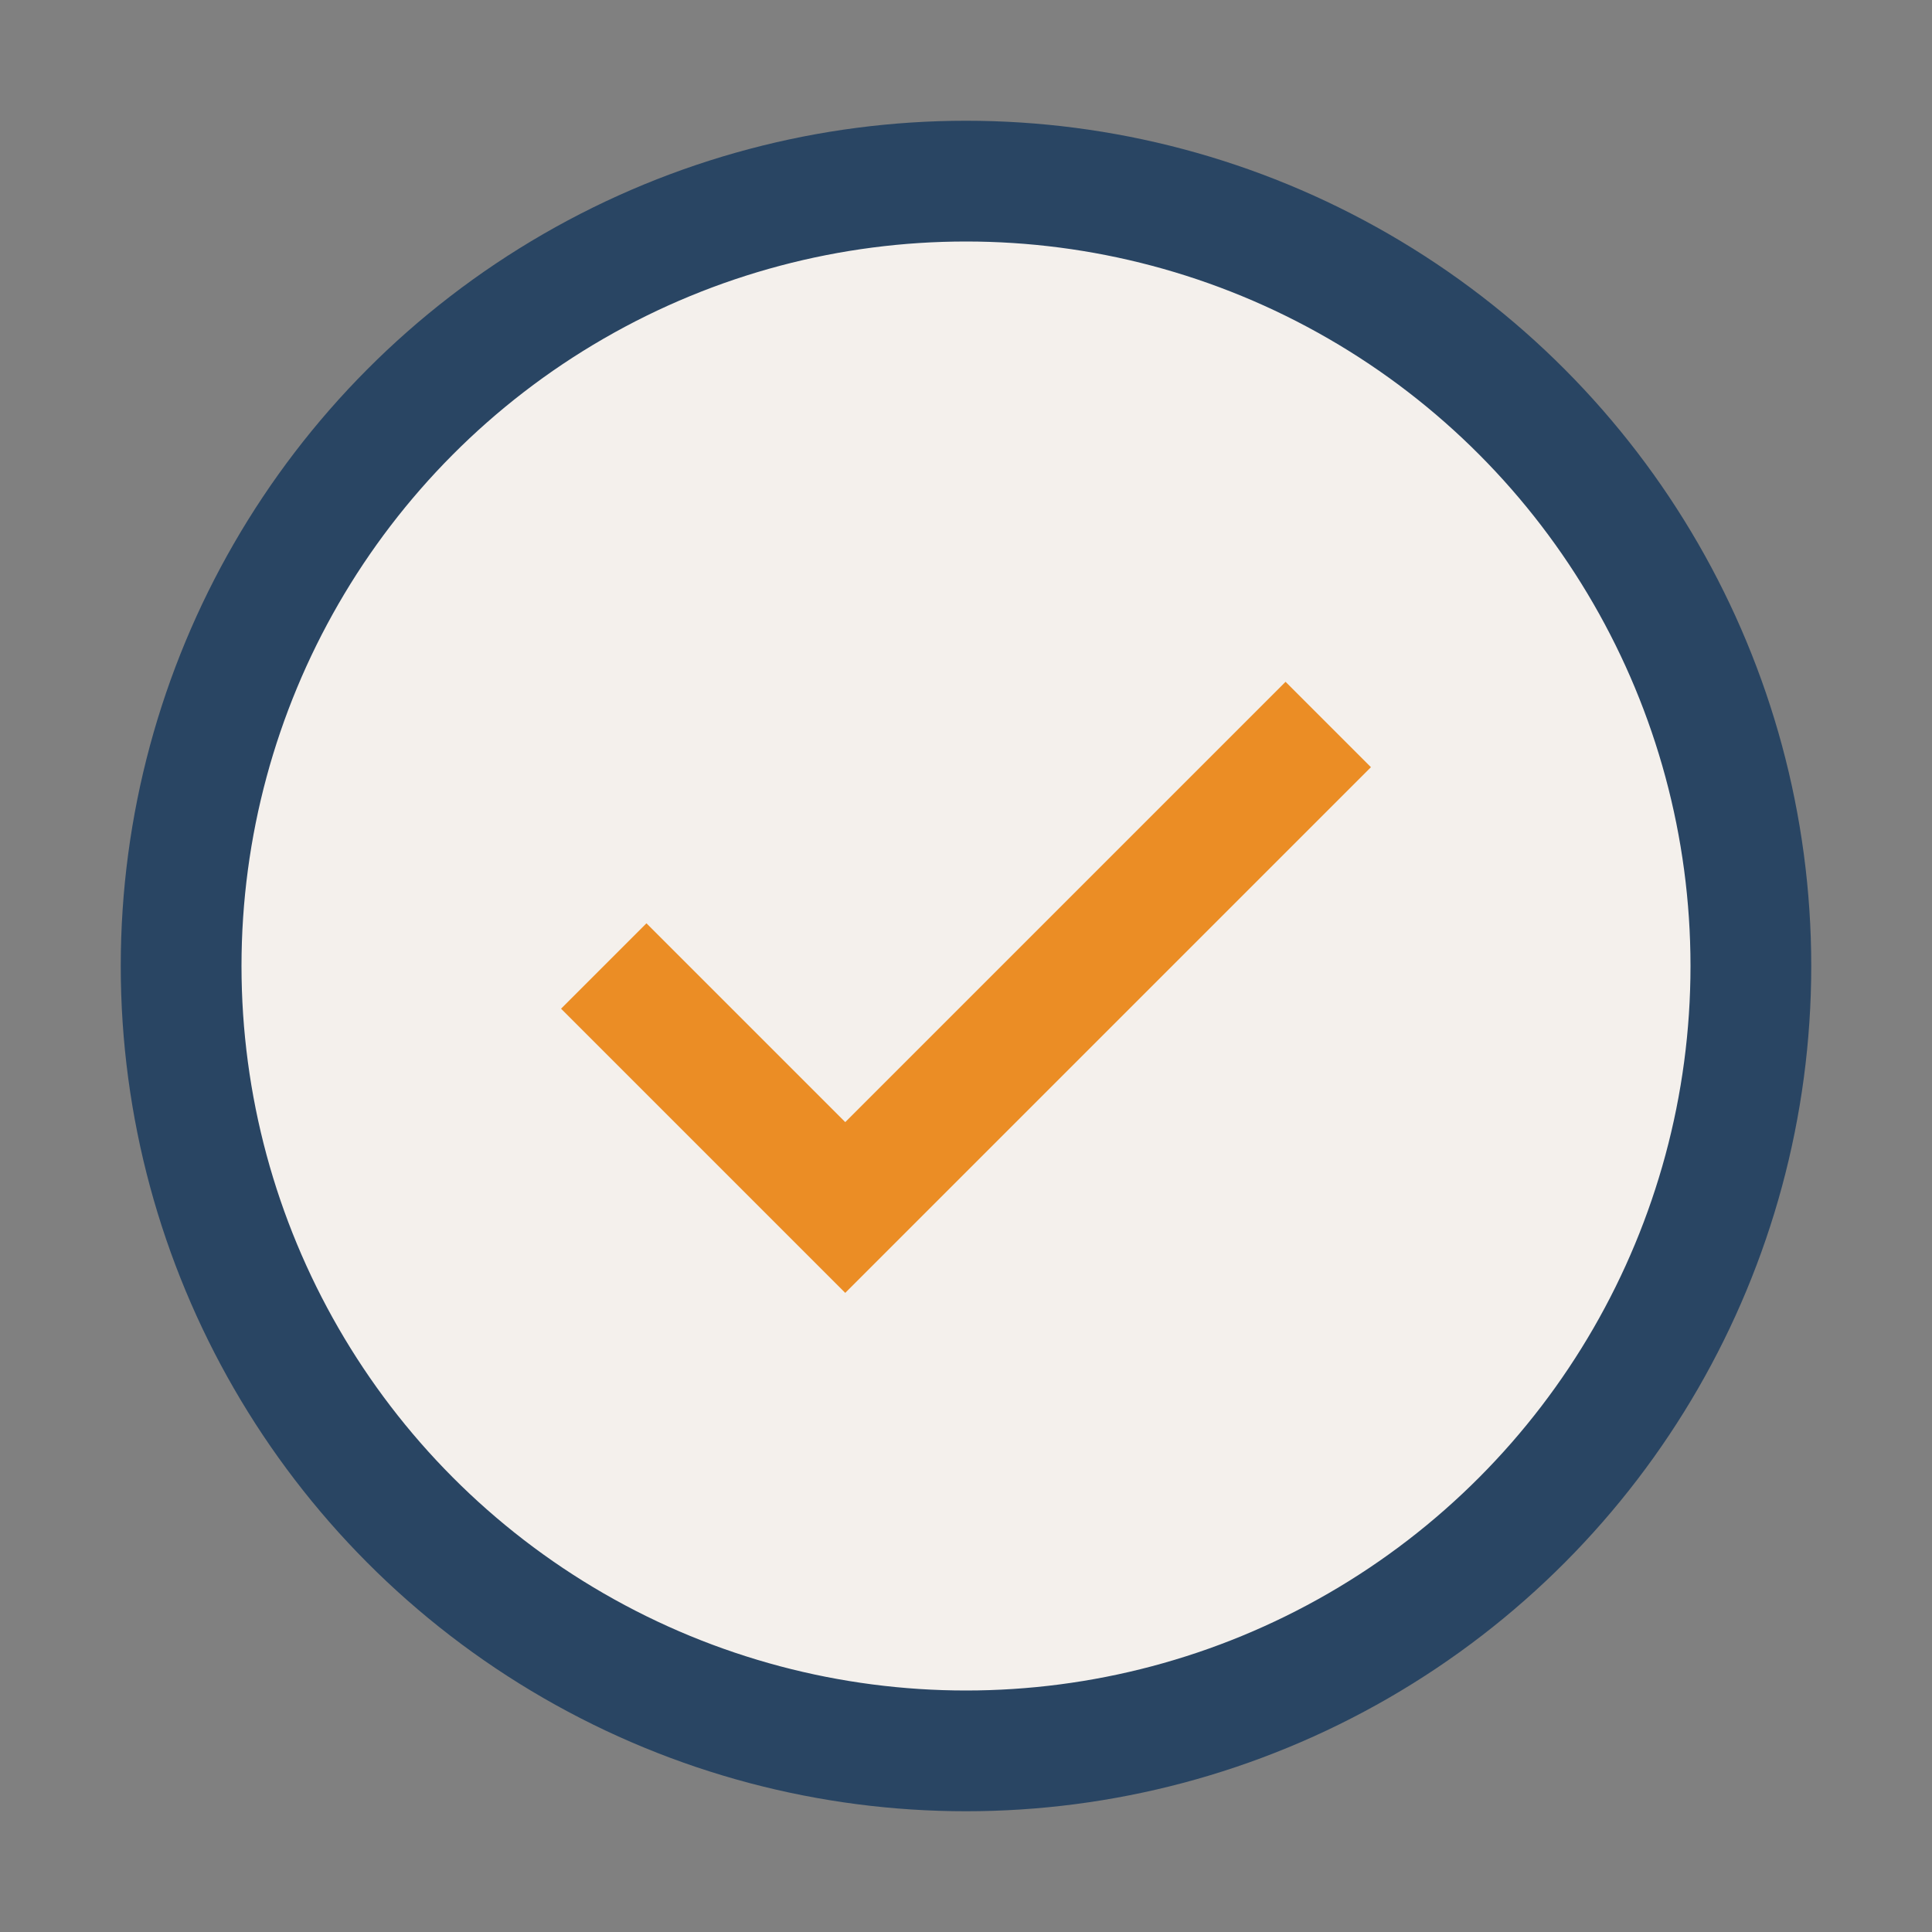 <?xml version="1.0" encoding="UTF-8"?>
<svg xmlns="http://www.w3.org/2000/svg" width="32" height="32" viewBox="0 0 32 32"><rect x="0" y="0" width="32" height="32" fill="#808080" stroke="none"/><circle cx="16" cy="16" r="13" fill="#F4F0EC" stroke="#294563" stroke-width="2"/><path d="M10 16l4 4 8-8" fill="none" stroke="#EB8D25" stroke-width="2"/></svg>